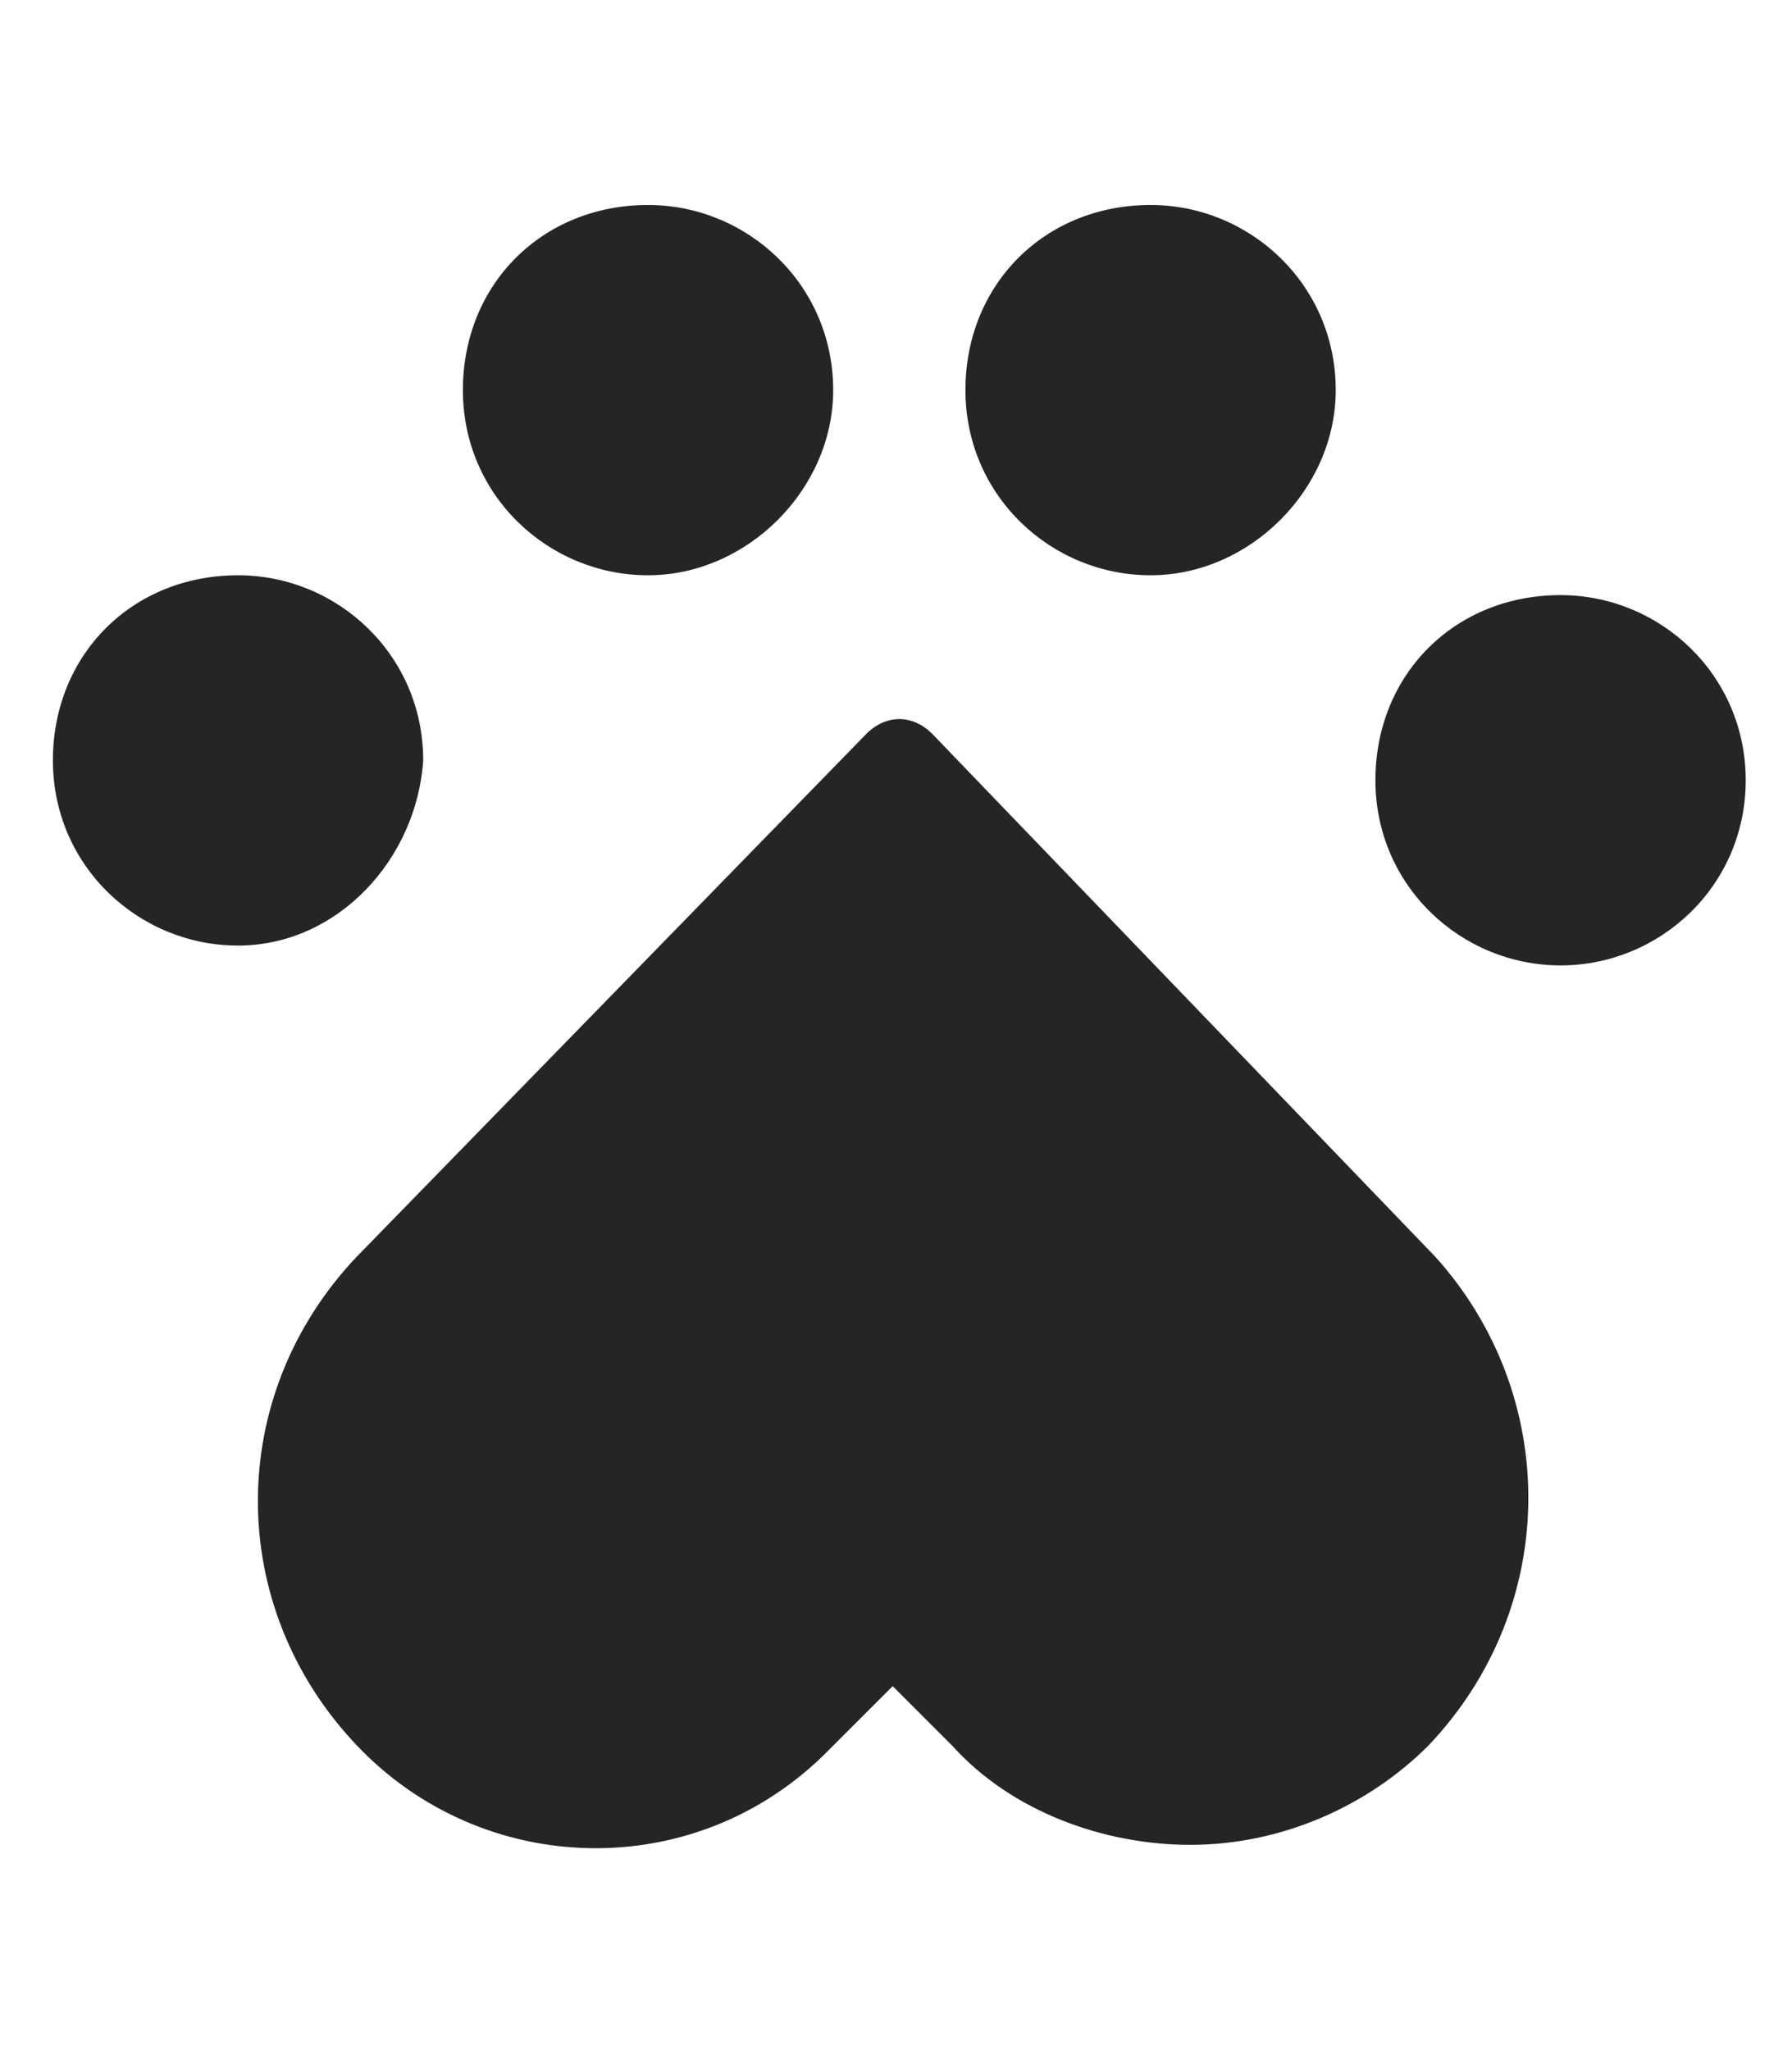 <?xml version="1.0" encoding="utf-8"?>
<!-- Generator: Adobe Illustrator 24.2.3, SVG Export Plug-In . SVG Version: 6.00 Build 0)  -->
<svg version="1.1" id="Capa_1" xmlns="http://www.w3.org/2000/svg" xmlns:xlink="http://www.w3.org/1999/xlink" x="0px" y="0px"
	 viewBox="0 0 27.1 31" style="enable-background:new 0 0 27.1 31;" xml:space="preserve">
<style type="text/css">
	.st0{fill:#252525;}
</style>
<g id="Grupo_76" transform="translate(0 83.427)">
	<g>
		<g id="Grupo_75" transform="translate(0 -83.427)">
			<g id="Grupo_74" transform="translate(0 0)">
				<path id="Trazado_48" class="st0" d="M26.4,11.8c0-1.6-1.3-2.8-2.8-2.8c-1.6,0-2.8,1.2-2.8,2.8c0,1.6,1.3,2.8,2.8,2.8
					C25.1,14.6,26.4,13.4,26.4,11.8 M20.2,5.9c0-1.6-1.3-2.8-2.8-2.8c-1.6,0-2.8,1.2-2.8,2.8c0,1.6,1.3,2.8,2.8,2.8
					C18.9,8.7,20.2,7.4,20.2,5.9 M21.7,19l-7.6-7.9c-0.3-0.3-0.7-0.3-1,0l0,0L5.4,19c-2,2.1-2,5.3,0,7.4c1.9,2,5.1,2.1,7.1,0.1
					c0,0,0.1-0.1,0.1-0.1l0.9-0.9l0.9,0.9c0.9,1,2.3,1.5,3.6,1.5c1.4,0,2.7-0.6,3.6-1.5C23.6,24.3,23.6,21.1,21.7,19 M12.6,5.9
					c0-1.6-1.3-2.8-2.8-2.8c-1.6,0-2.8,1.2-2.8,2.8c0,1.6,1.3,2.8,2.8,2.8C11.3,8.7,12.6,7.4,12.6,5.9 M6.4,11.5
					c0-1.6-1.3-2.8-2.8-2.8c-1.6,0-2.8,1.2-2.8,2.8c0,1.6,1.3,2.8,2.8,2.8C5.1,14.3,6.3,13,6.4,11.5"/>
			</g>
		</g>
	</g>
</g>
</svg>
